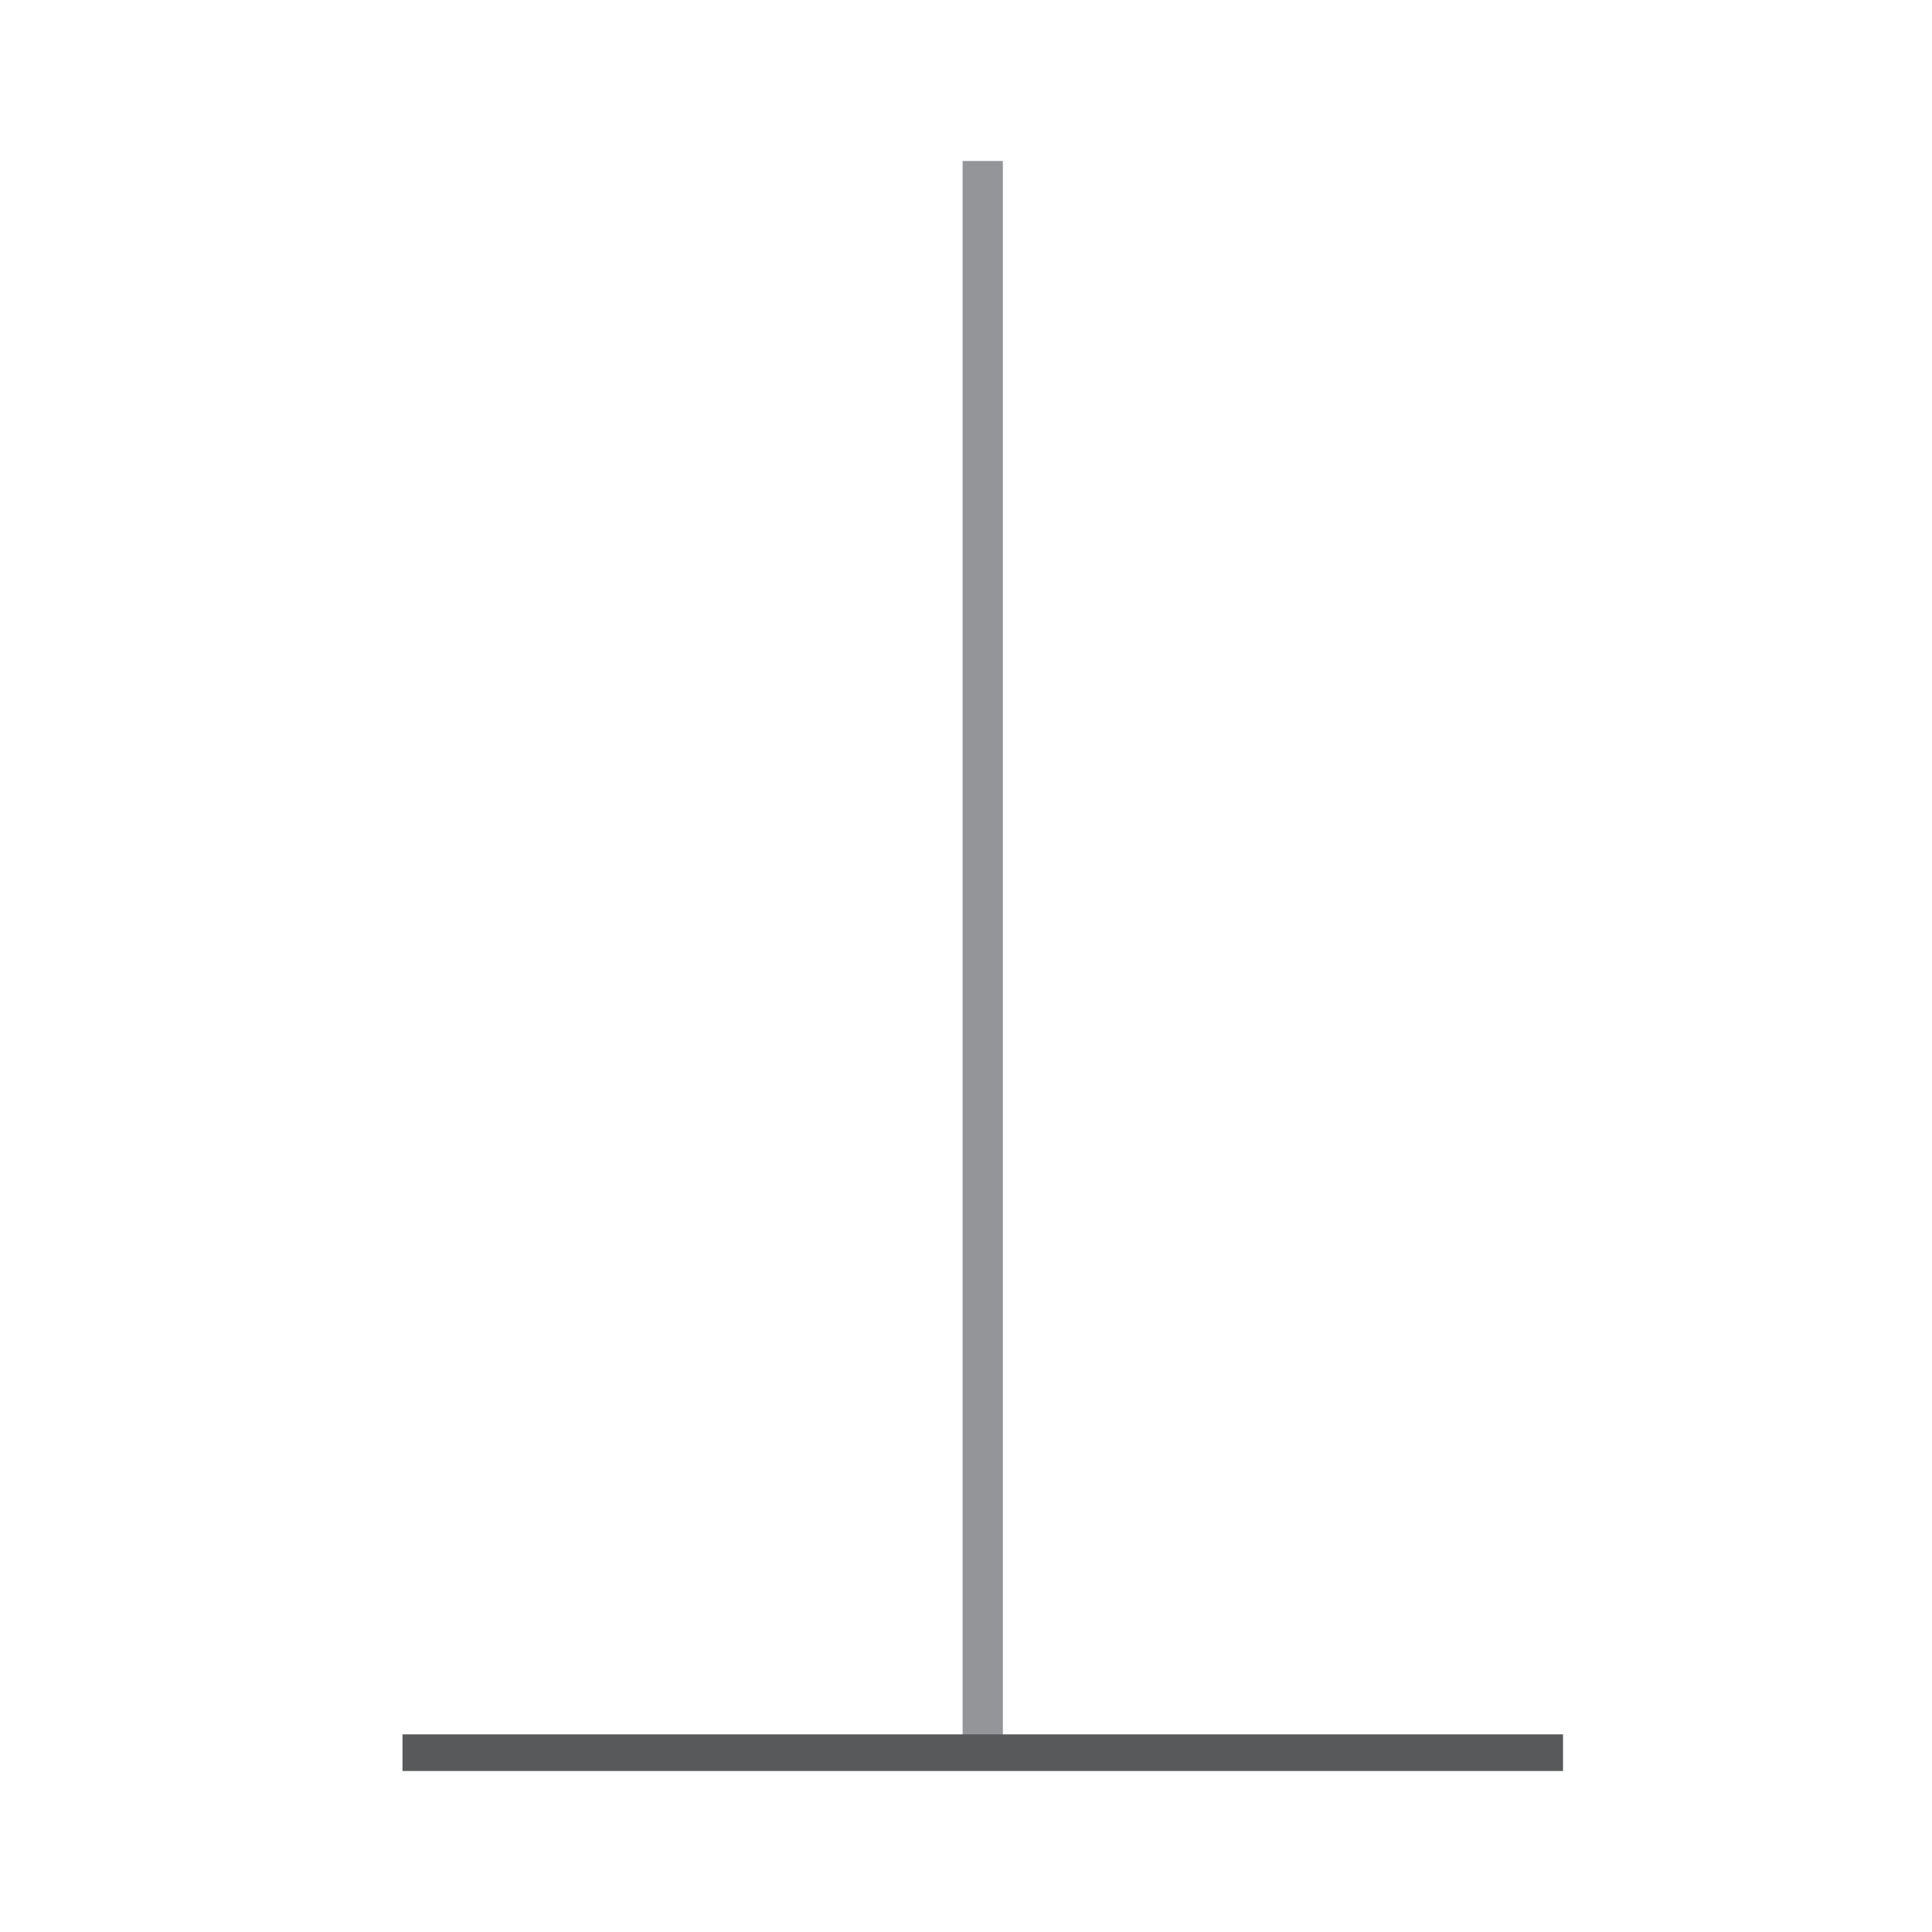 <svg width="48" height="48" viewBox="0 0 48 48" fill="none" xmlns="http://www.w3.org/2000/svg">
<g clip-path="url(#clip0_3330_4462)">
<path d="M24.416 4V43.59" stroke="#939598" stroke-miterlimit="10"/>
<path d="M10 43.59H38.833" stroke="#58595B" stroke-miterlimit="10"/>
</g>
<defs>
<clipPath id="clip0_3330_4462">
<rect width="28.833" height="40" fill="white" transform="translate(10 4)"/>
</clipPath>
</defs>
</svg>
